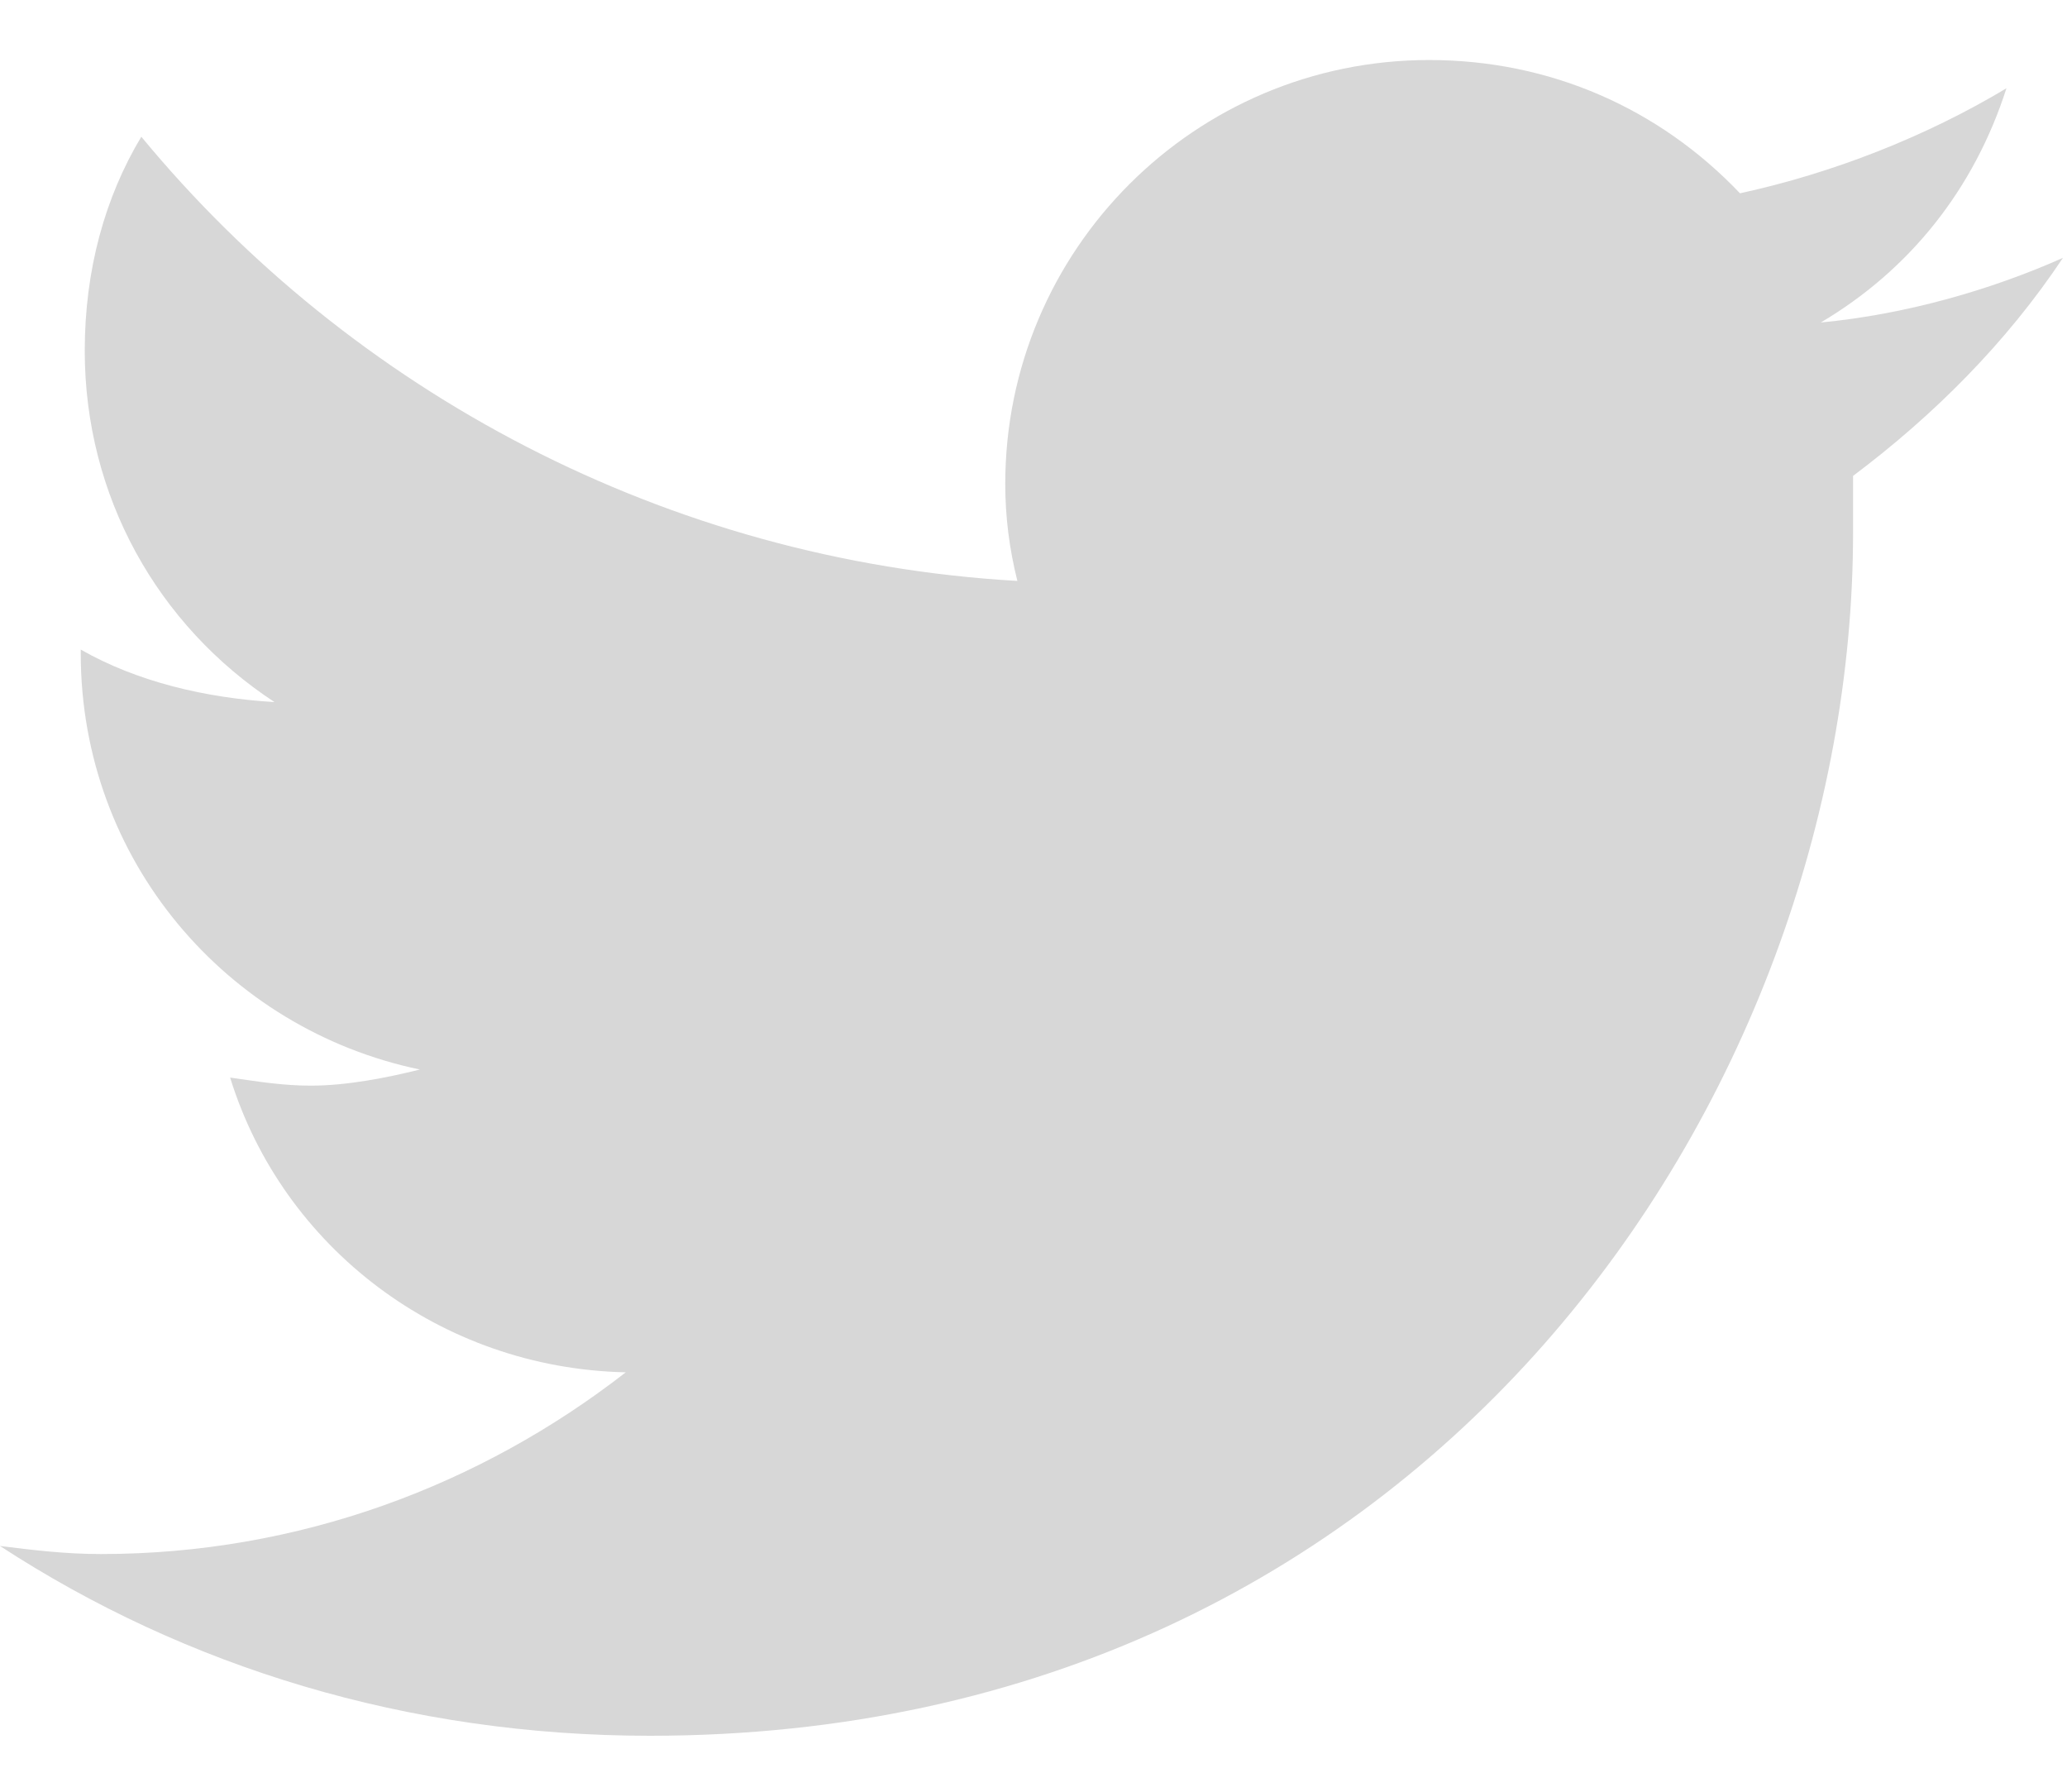 <svg width="30" height="26" viewBox="0 0 30 26" fill="none" xmlns="http://www.w3.org/2000/svg">
<path d="M26.895 6.906C26.895 7.199 26.895 7.434 26.895 7.727C26.895 15.871 20.742 25.188 9.434 25.188C5.918 25.188 2.695 24.191 0 22.434C0.469 22.492 0.938 22.551 1.465 22.551C4.336 22.551 6.973 21.555 9.082 19.914C6.387 19.855 4.102 18.098 3.34 15.637C3.75 15.695 4.102 15.754 4.512 15.754C5.039 15.754 5.625 15.637 6.094 15.52C3.281 14.934 1.172 12.473 1.172 9.484V9.426C1.992 9.895 2.988 10.129 3.984 10.188C2.285 9.074 1.23 7.199 1.23 5.09C1.23 3.918 1.523 2.863 2.051 1.984C5.098 5.676 9.668 8.137 14.766 8.43C14.648 7.961 14.59 7.492 14.59 7.023C14.59 3.625 17.344 0.871 20.742 0.871C22.5 0.871 24.082 1.574 25.254 2.805C26.602 2.512 27.949 1.984 29.121 1.281C28.652 2.746 27.715 3.918 26.426 4.68C27.656 4.562 28.887 4.211 29.941 3.742C29.121 4.973 28.066 6.027 26.895 6.906Z" fill="#D7D7D7"/>
</svg>
